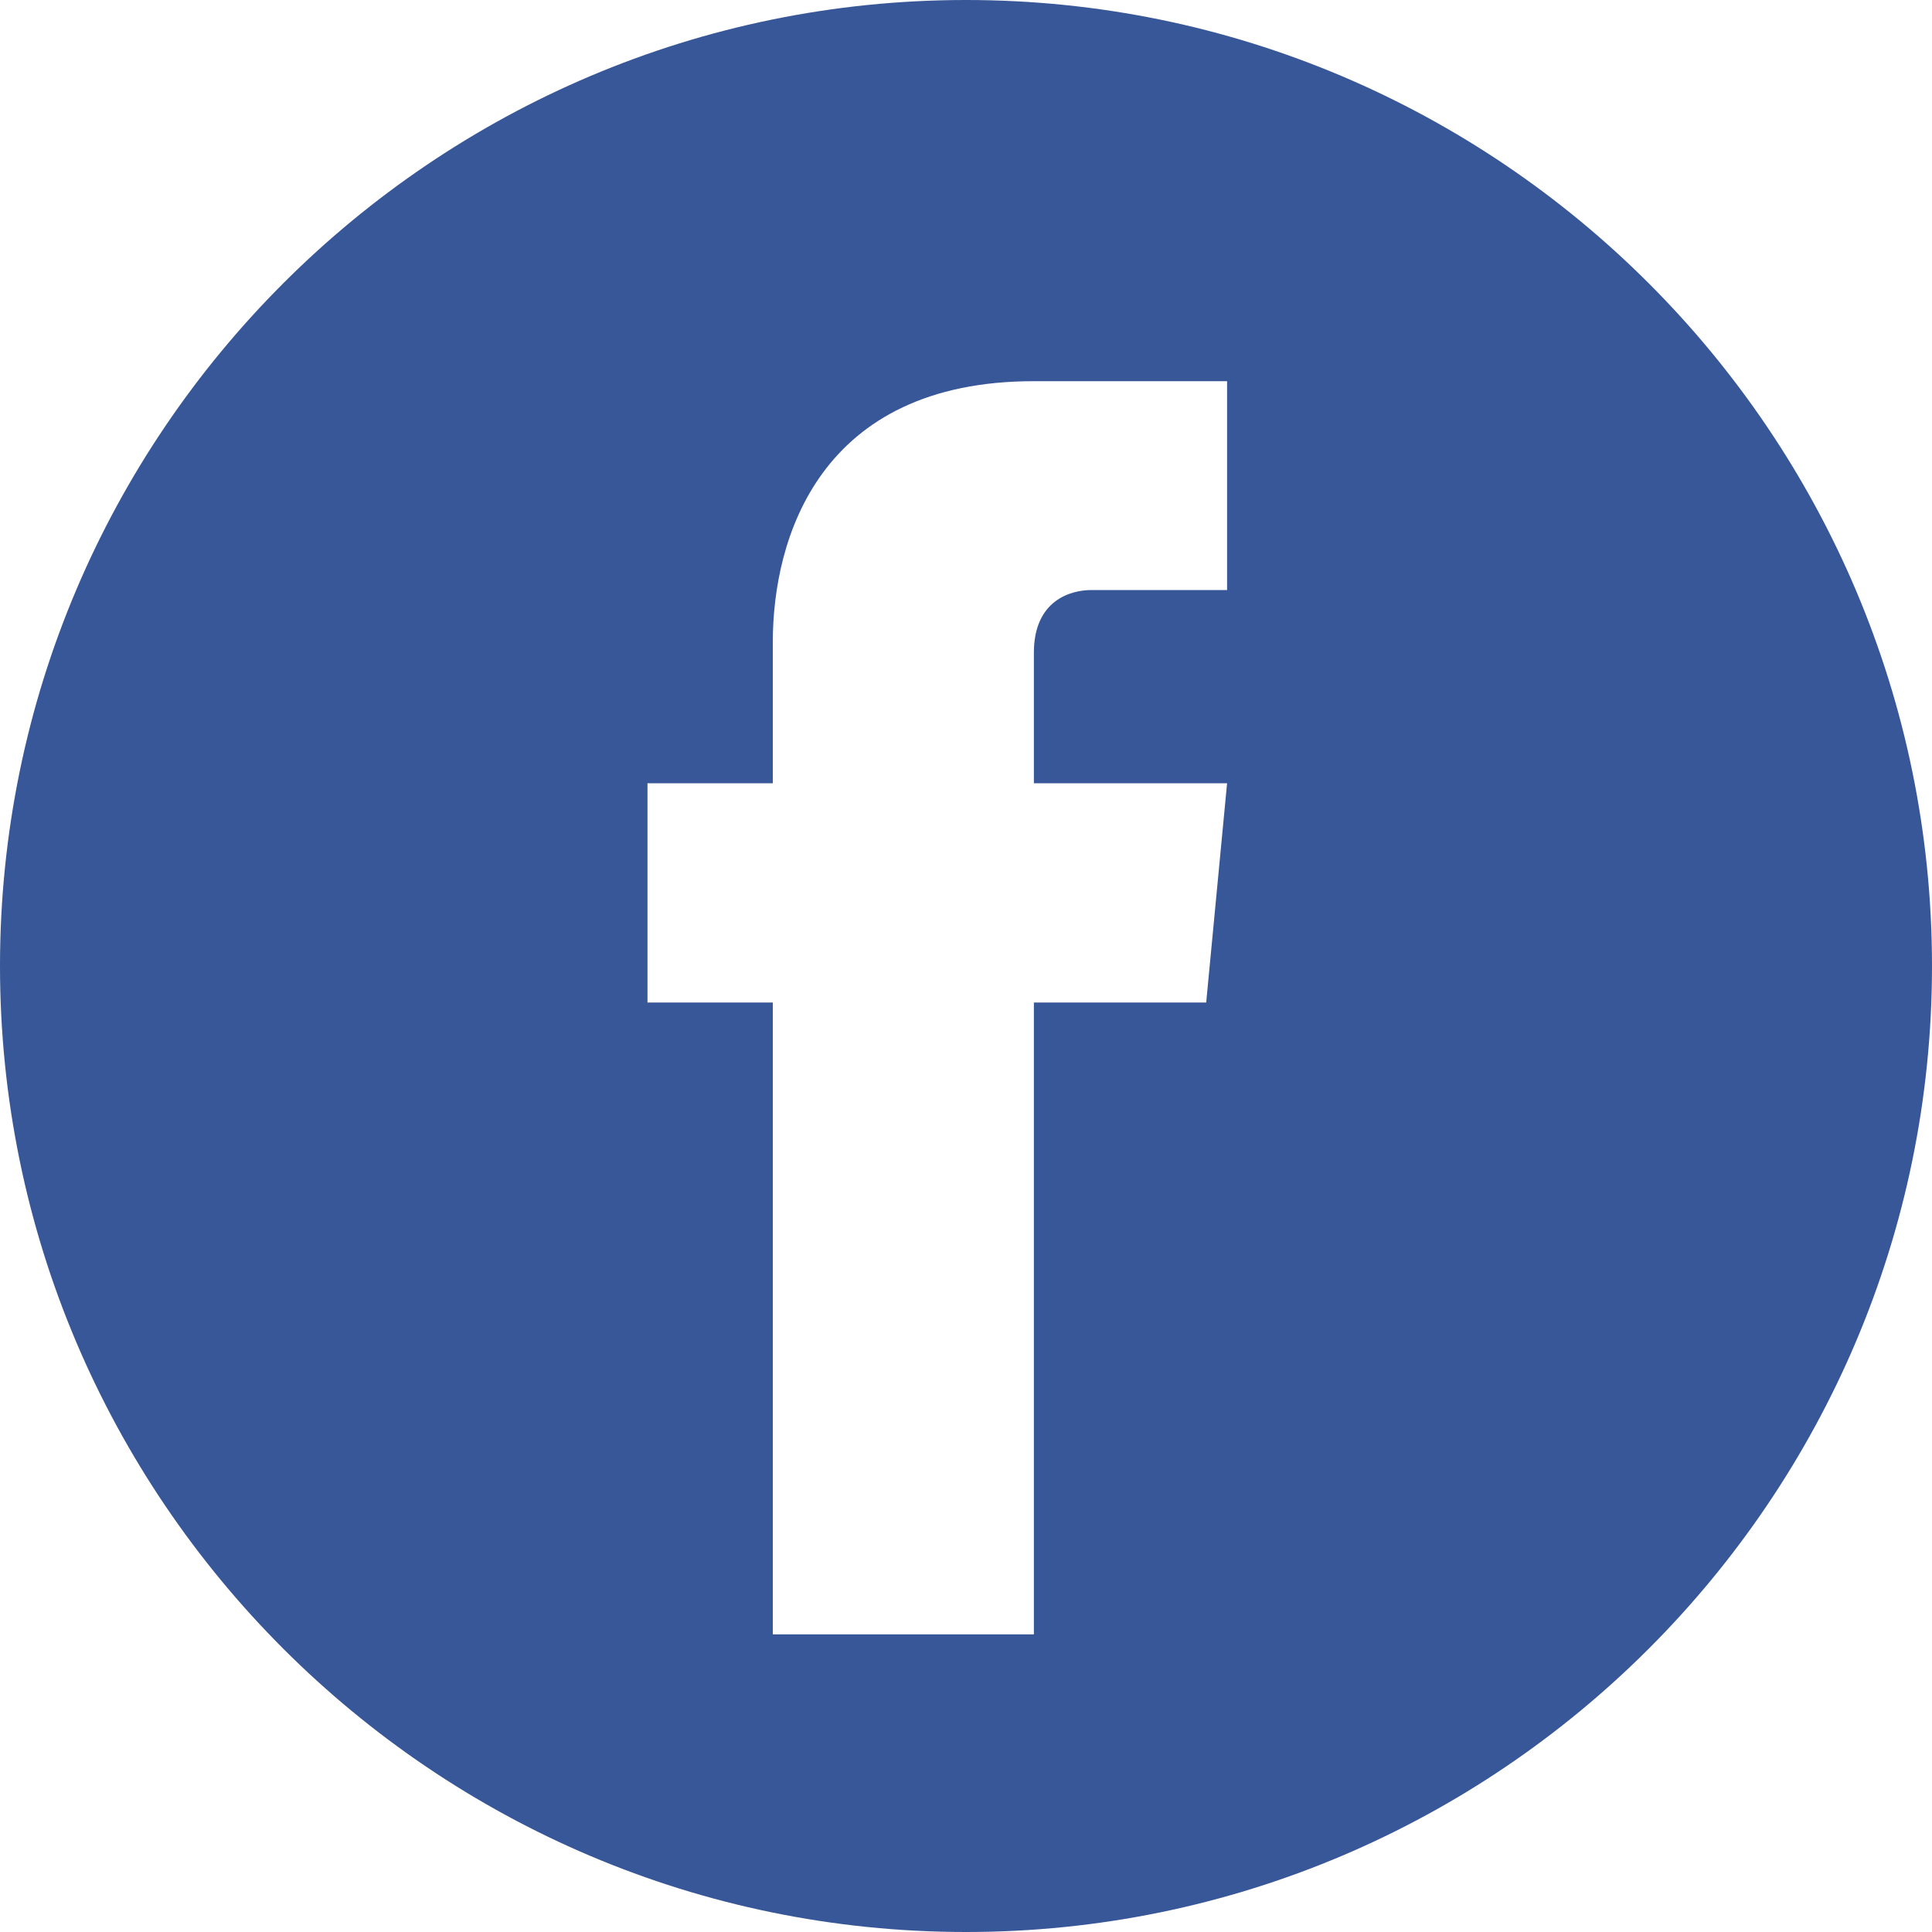 <?xml version="1.0" encoding="utf-8"?>
<!-- Generator: Adobe Illustrator 20.0.0, SVG Export Plug-In . SVG Version: 6.00 Build 0)  -->
<svg version="1.1" id="圖層_1" xmlns="http://www.w3.org/2000/svg" xmlns:xlink="http://www.w3.org/1999/xlink" x="0px" y="0px"
	 viewBox="0 0 37 37" style="enable-background:new 0 0 37 37;" xml:space="preserve">
<style type="text/css">
	.st0{fill:#385798;}
</style>
<path class="st0" d="M18.5,0C8.3,0,0,8.3,0,18.5C0,28.7,8.3,37,18.5,37C28.7,37,37,28.7,37,18.5C37,8.3,28.7,0,18.5,0z M23.6,11.3
	h-2.7c-0.4,0-1.1,0.2-1.1,1.2V15h3.7l-0.4,4.2h-3.3v12.1h-5V19.2h-2.4V15h2.4v-2.7c0-2,0.9-5,5-5l3.7,0V11.3z"/>
</svg>
